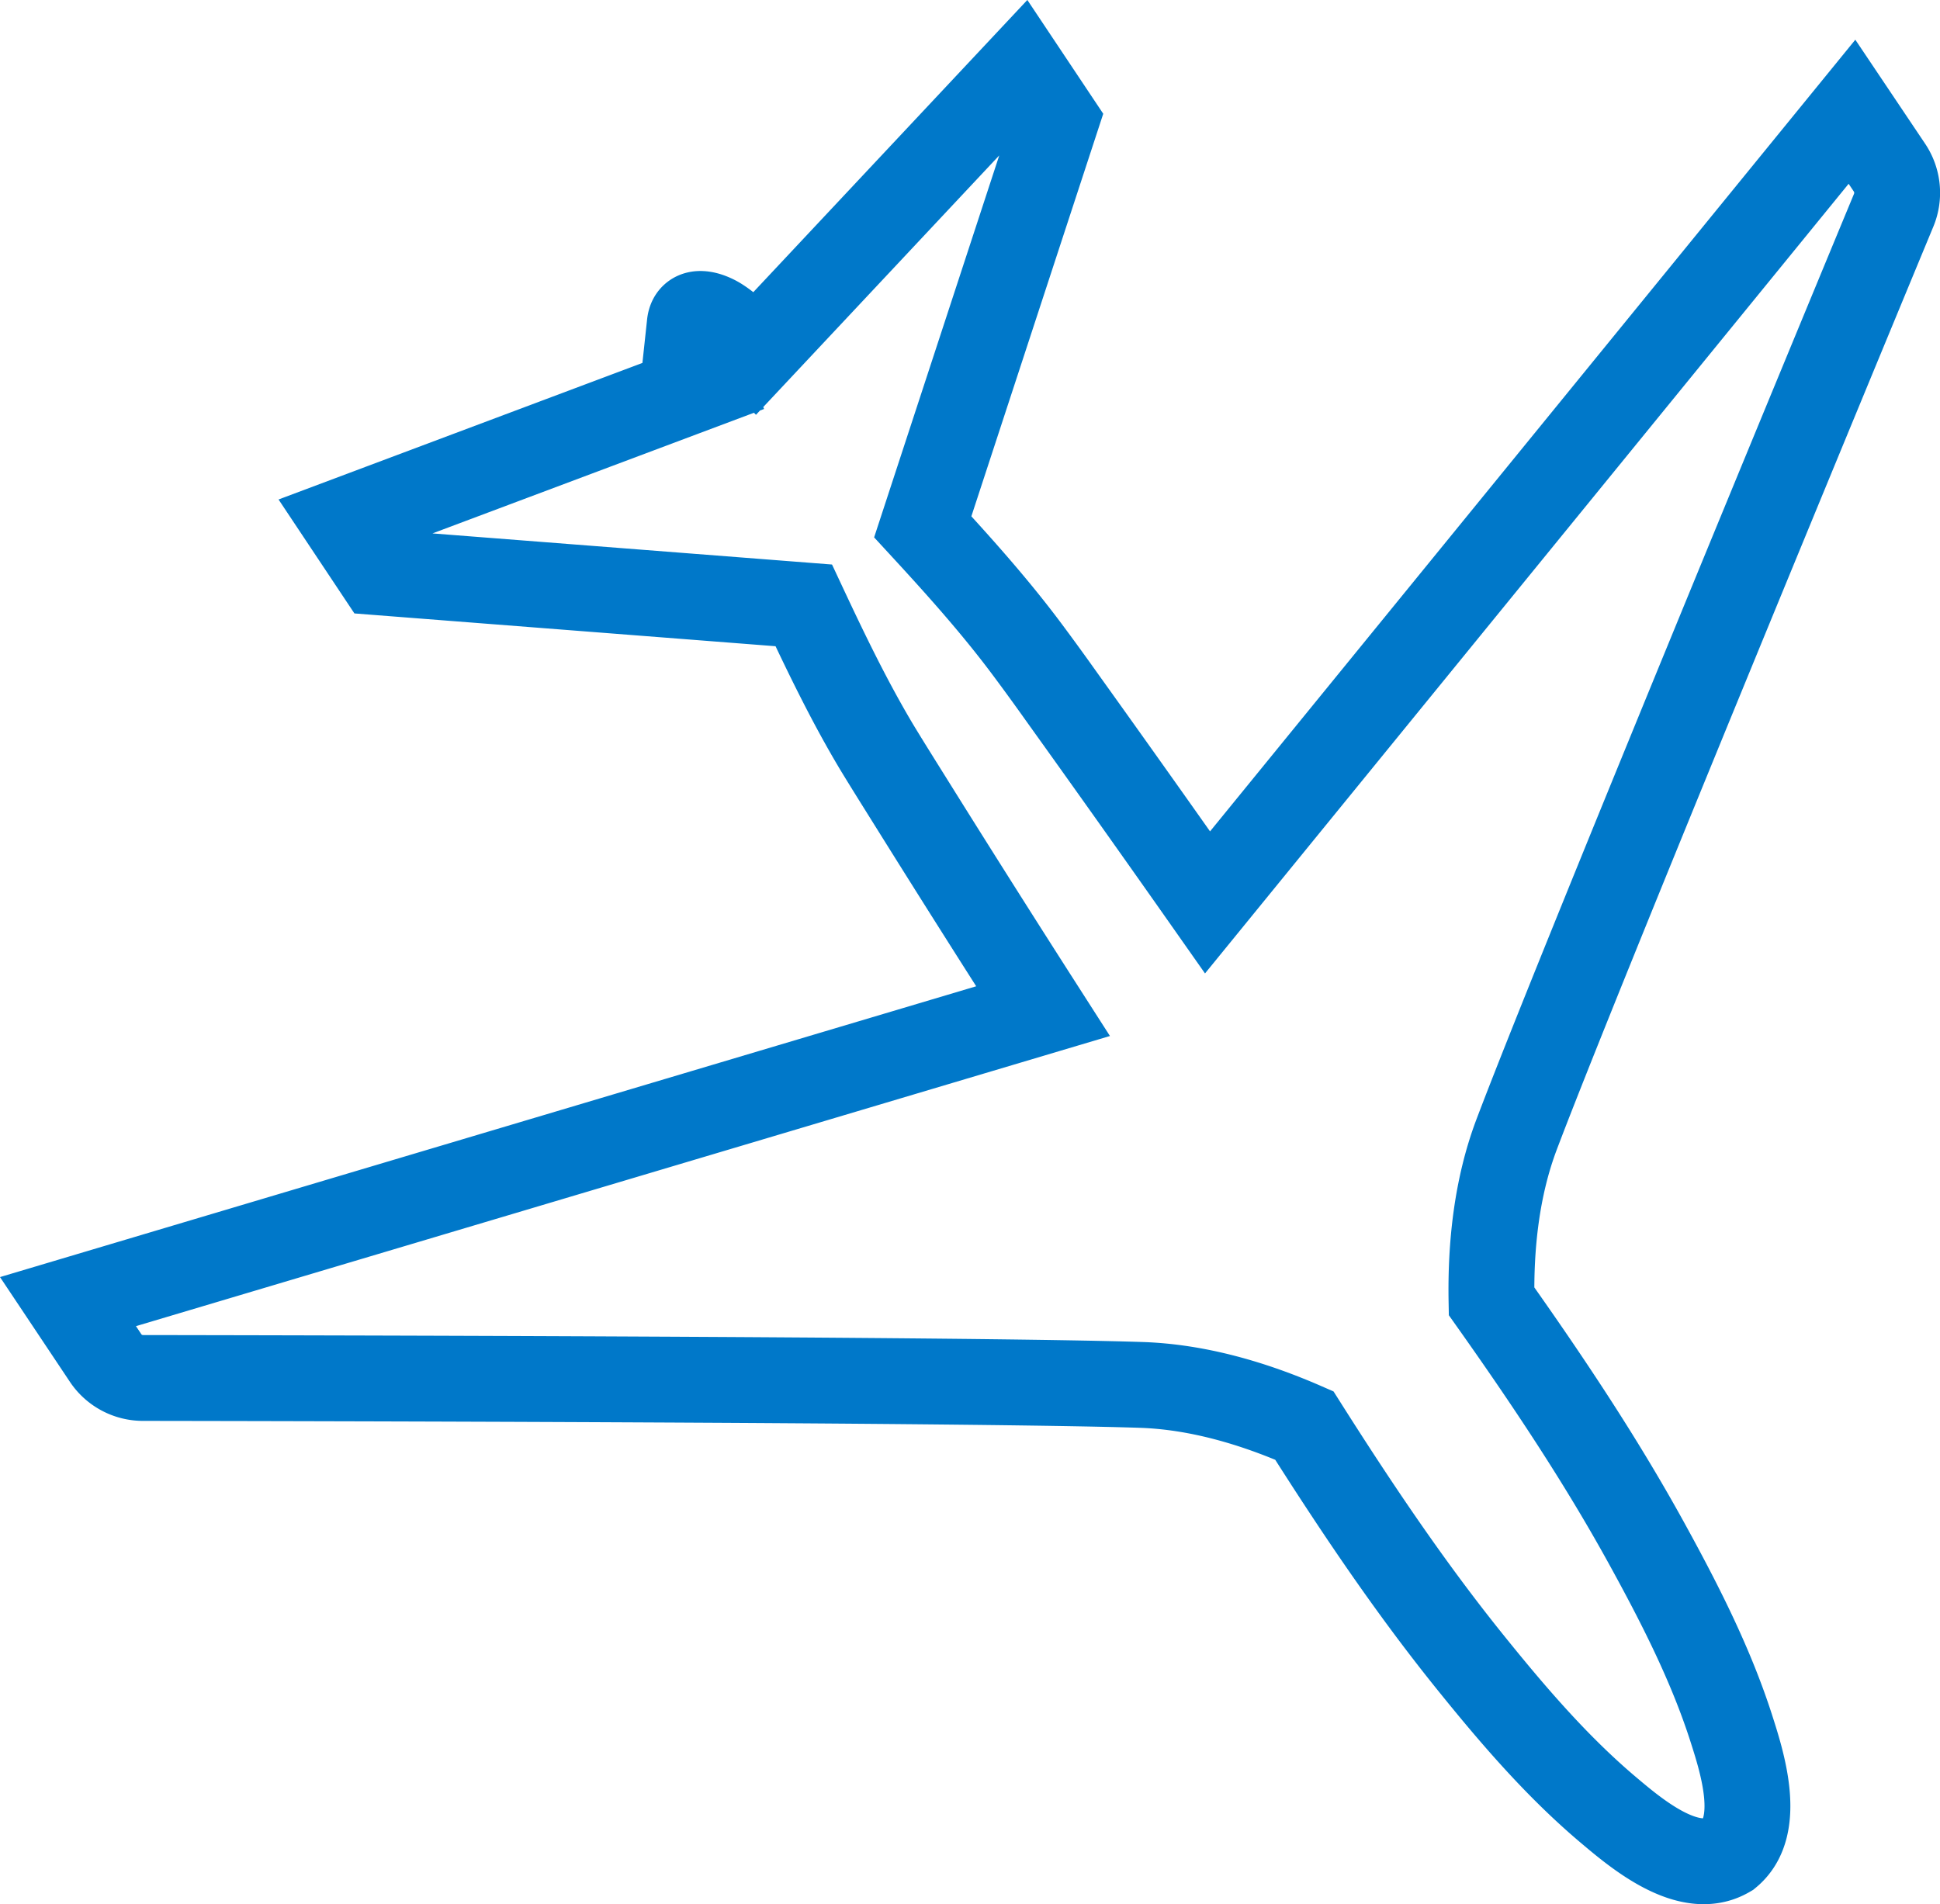 <svg xmlns="http://www.w3.org/2000/svg" viewBox="0 0 474.53 465.85"><defs><style>.cls-1{fill:none;stroke:#0078c9;stroke-miterlimit:10;stroke-width:21px;}</style></defs><g id="Capa_2" data-name="Capa 2"><g id="Layer_1" data-name="Layer 1"><path id="plane_4" data-name="plane 4" class="cls-1" d="M222.5,195.77q16.16,25.9,32.63,51.6L16.63,318.43l9.18,13.76A11,11,0,0,0,35,337.11c33.86.05,203.19.34,244.2,1.7,13.74.46,27.42,4.5,39.84,9.93,12.57,19.84,25.65,39.33,40.28,57.52,10.41,12.94,21.39,25.81,34.12,36.55,6.77,5.72,19.57,16.54,29.17,11l.19-.11c8.39-6.91,3.33-22.61.64-31-5.1-15.85-12.83-30.89-20.84-45.44-11.23-20.38-24.23-39.82-37.77-58.93-.25-13.61,1.26-27.87,6.14-40.79,14.5-38.38,79.26-194.83,92.23-226.11a11.08,11.08,0,0,0-1-10.38L453,27.34,295.37,220.76q-17.62-25.08-35.48-50c-3-4.22-6.06-8.45-9.18-12.61-7.69-10.23-16.3-19.83-25-29.27l32.58-99.47-8.39-12.58-65.2,69.53c-2.8-2.82-5.47-5.84-8.86-8-2.15-1.36-6.69-3.08-7.12.92A13.36,13.36,0,0,0,169,83a34,34,0,0,0,2.11,6.76c.59,1.45,1.23,2.87,1.84,4.31L84.2,127.38,92.6,140l104,8.1c5.47,11.68,11.11,23.36,17.69,34.42C217,187,219.75,191.36,222.5,195.77Z"/></g></g></svg>